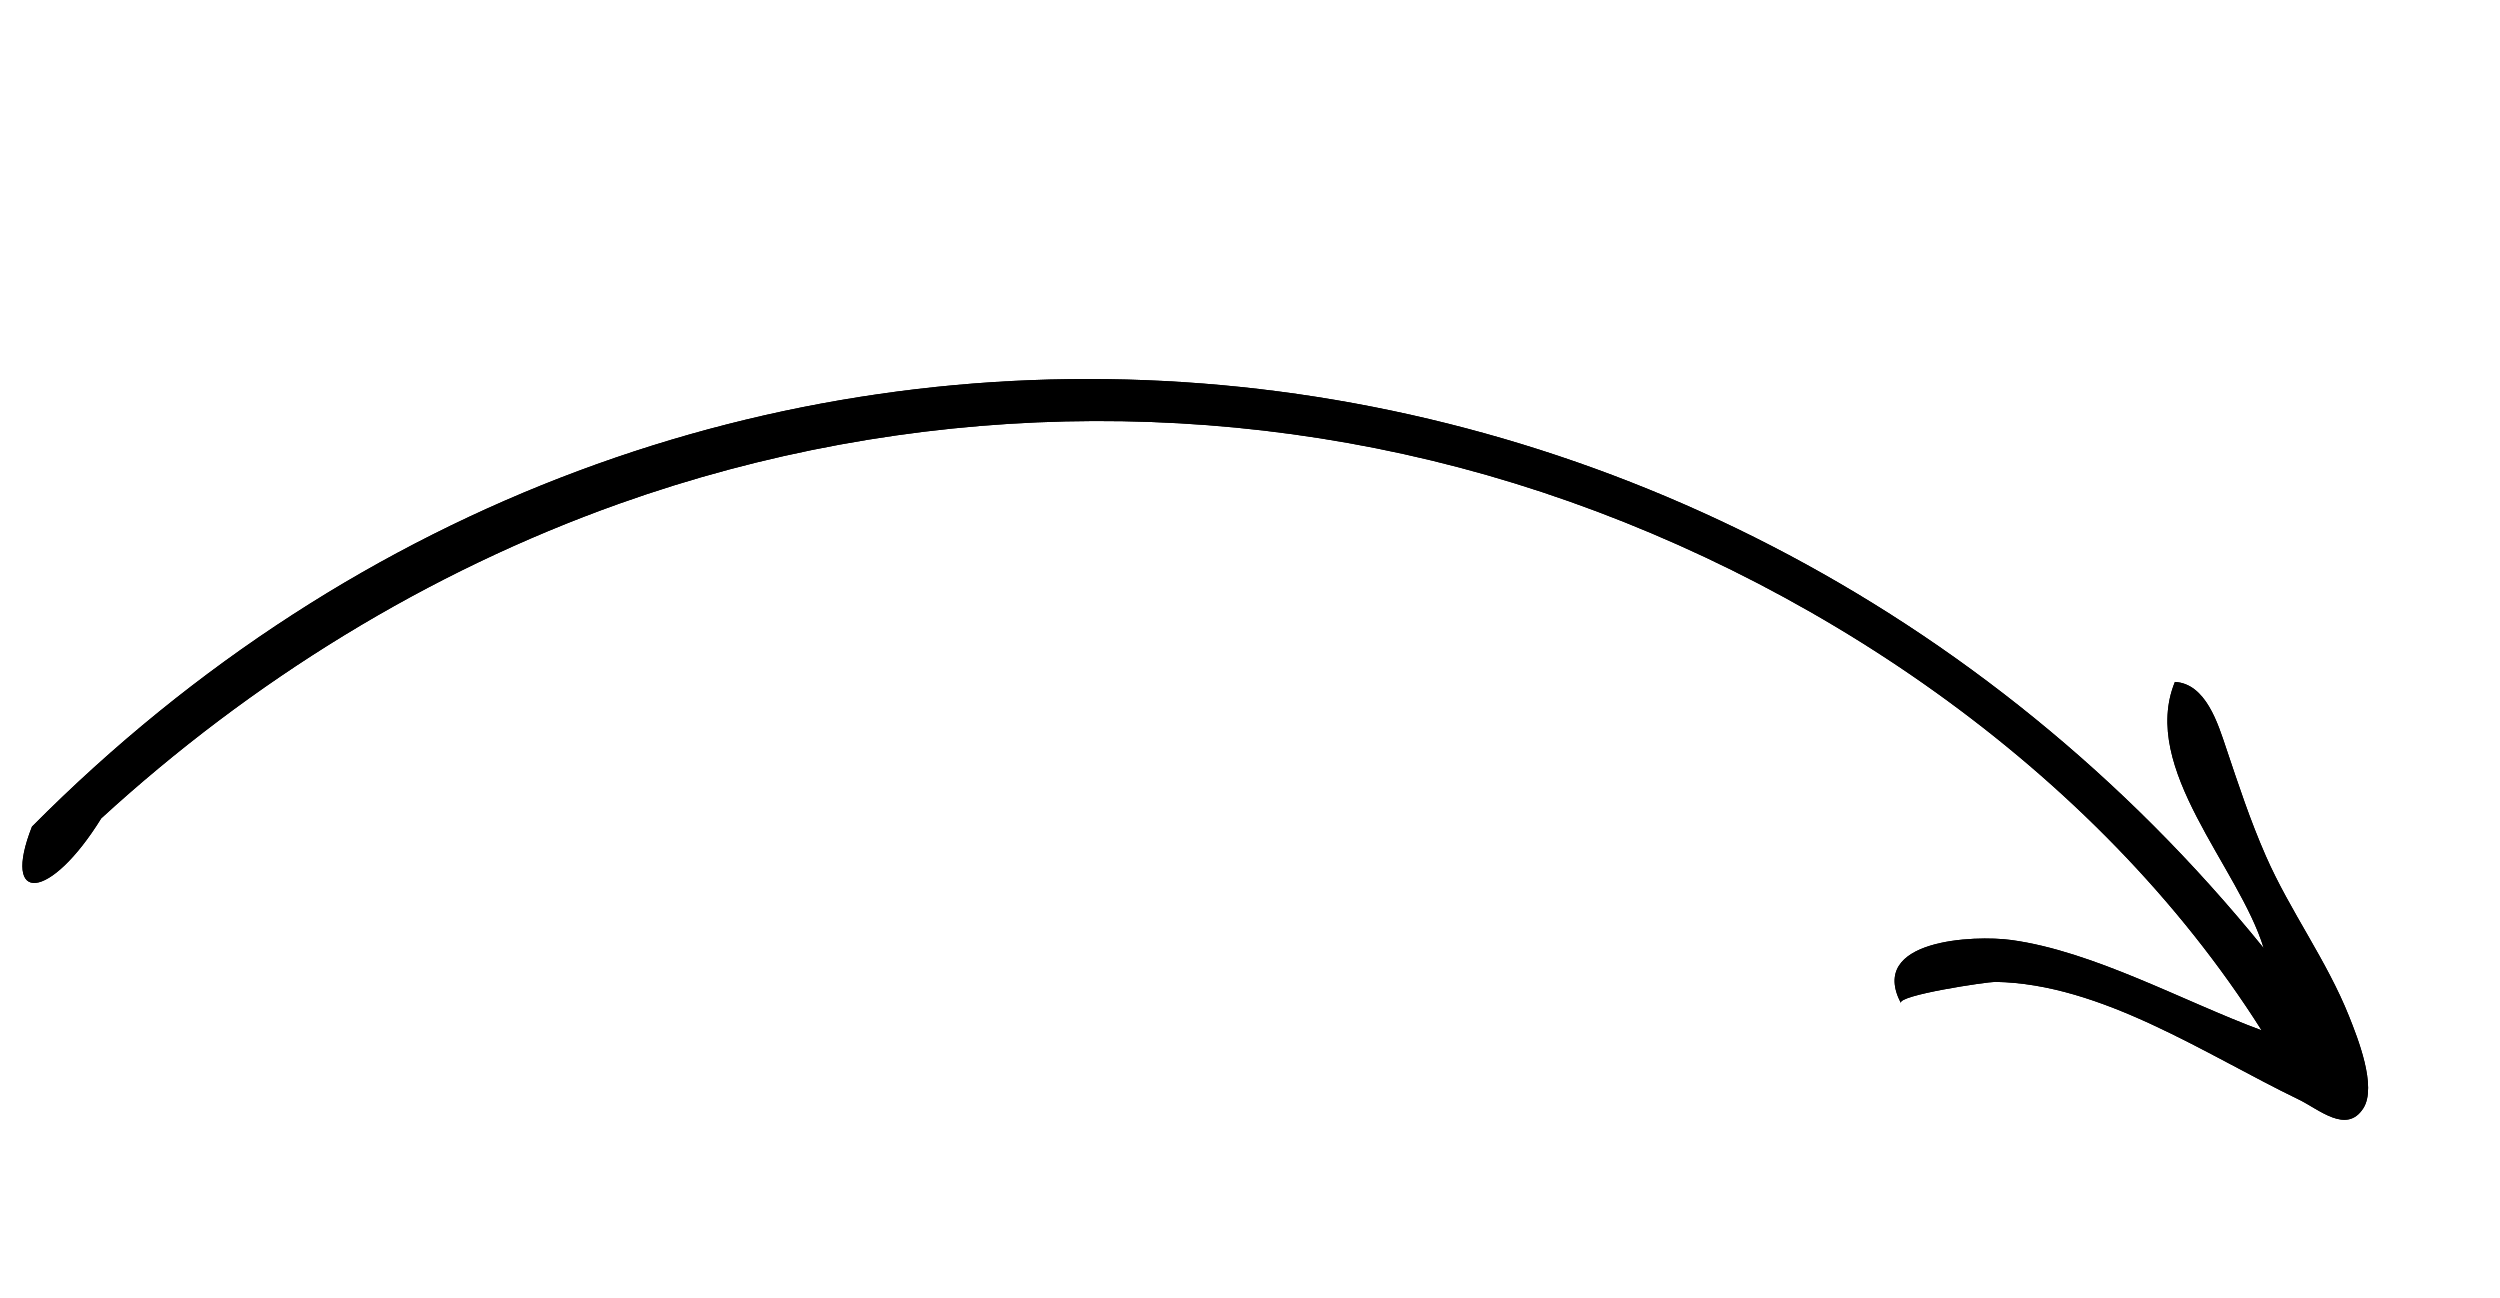 <svg xmlns="http://www.w3.org/2000/svg" xmlns:xlink="http://www.w3.org/1999/xlink" width="807" zoomAndPan="magnify" viewBox="0 0 605.25 314.25" height="419" preserveAspectRatio="xMidYMid meet" version="1.0"><defs><clipPath id="ace07965d0"><path d="M 5 91 L 574 91 L 574 272 L 5 272 Z M 5 91 " clip-rule="nonzero"/></clipPath><clipPath id="c5dfaa3132"><path d="M 36.781 0 L 603.613 94.332 L 567.133 313.539 L 0.301 219.203 Z M 36.781 0 " clip-rule="nonzero"/></clipPath><clipPath id="0a25b89969"><path d="M 603.613 94.332 L 36.781 0 L 0.301 219.203 L 567.133 313.539 Z M 603.613 94.332 " clip-rule="nonzero"/></clipPath><clipPath id="f612eaf671"><path d="M 603.613 94.332 L 36.781 0 L 0.301 219.203 L 567.133 313.539 Z M 603.613 94.332 " clip-rule="nonzero"/></clipPath></defs><g clip-path="url(#ace07965d0)"><g clip-path="url(#c5dfaa3132)"><g clip-path="url(#0a25b89969)"><g clip-path="url(#f612eaf671)"><path fill="#000000" d="M 526.543 165.098 C 534.051 165.492 536.996 175.312 538.945 181.102 C 541.961 190.062 544.723 198.5 548.543 207.211 C 554.418 220.602 563.289 232.465 568.723 246.098 C 570.738 251.164 575.531 263.086 572.148 268.324 C 568.09 274.633 561.457 268.57 556.492 266.172 C 534.074 255.359 508.738 238.125 483.062 237.711 C 481.133 237.684 459.215 240.945 460.215 242.855 C 452.16 227.453 477.941 226.34 486.977 227.582 C 506.887 230.32 528.645 242.461 547.543 249.449 C 507.379 185.957 437.738 138.938 366.691 117.016 C 296.172 95.254 219.512 97.176 150 121.91 C 103.52 138.449 60.871 164.828 24.504 198.129 C 12.129 218.129 0.277 219.109 7.742 200.125 C 166.051 40.746 412.984 62.75 548.047 229.551 C 542.07 209.906 517.992 186.023 526.543 165.098 " fill-opacity="1" fill-rule="nonzero"/><path fill="#000000" d="M 526.543 165.098 C 534.051 165.492 536.996 175.312 538.945 181.102 C 541.961 190.062 544.723 198.5 548.543 207.211 C 554.418 220.602 563.289 232.465 568.723 246.098 C 570.738 251.164 575.531 263.086 572.148 268.324 C 568.09 274.633 561.457 268.57 556.492 266.172 C 534.074 255.359 508.738 238.125 483.062 237.711 C 481.133 237.684 459.215 240.945 460.215 242.855 C 452.16 227.453 477.941 226.34 486.977 227.582 C 506.887 230.32 528.645 242.461 547.543 249.449 C 507.379 185.957 437.738 138.938 366.691 117.016 C 296.172 95.254 219.512 97.176 150 121.91 C 103.52 138.449 60.871 164.828 24.504 198.129 C 12.129 218.129 0.277 219.109 7.742 200.125 C 166.051 40.746 412.984 62.75 548.047 229.551 C 542.07 209.906 517.992 186.023 526.543 165.098 " fill-opacity="1" fill-rule="nonzero"/></g></g></g></g></svg>